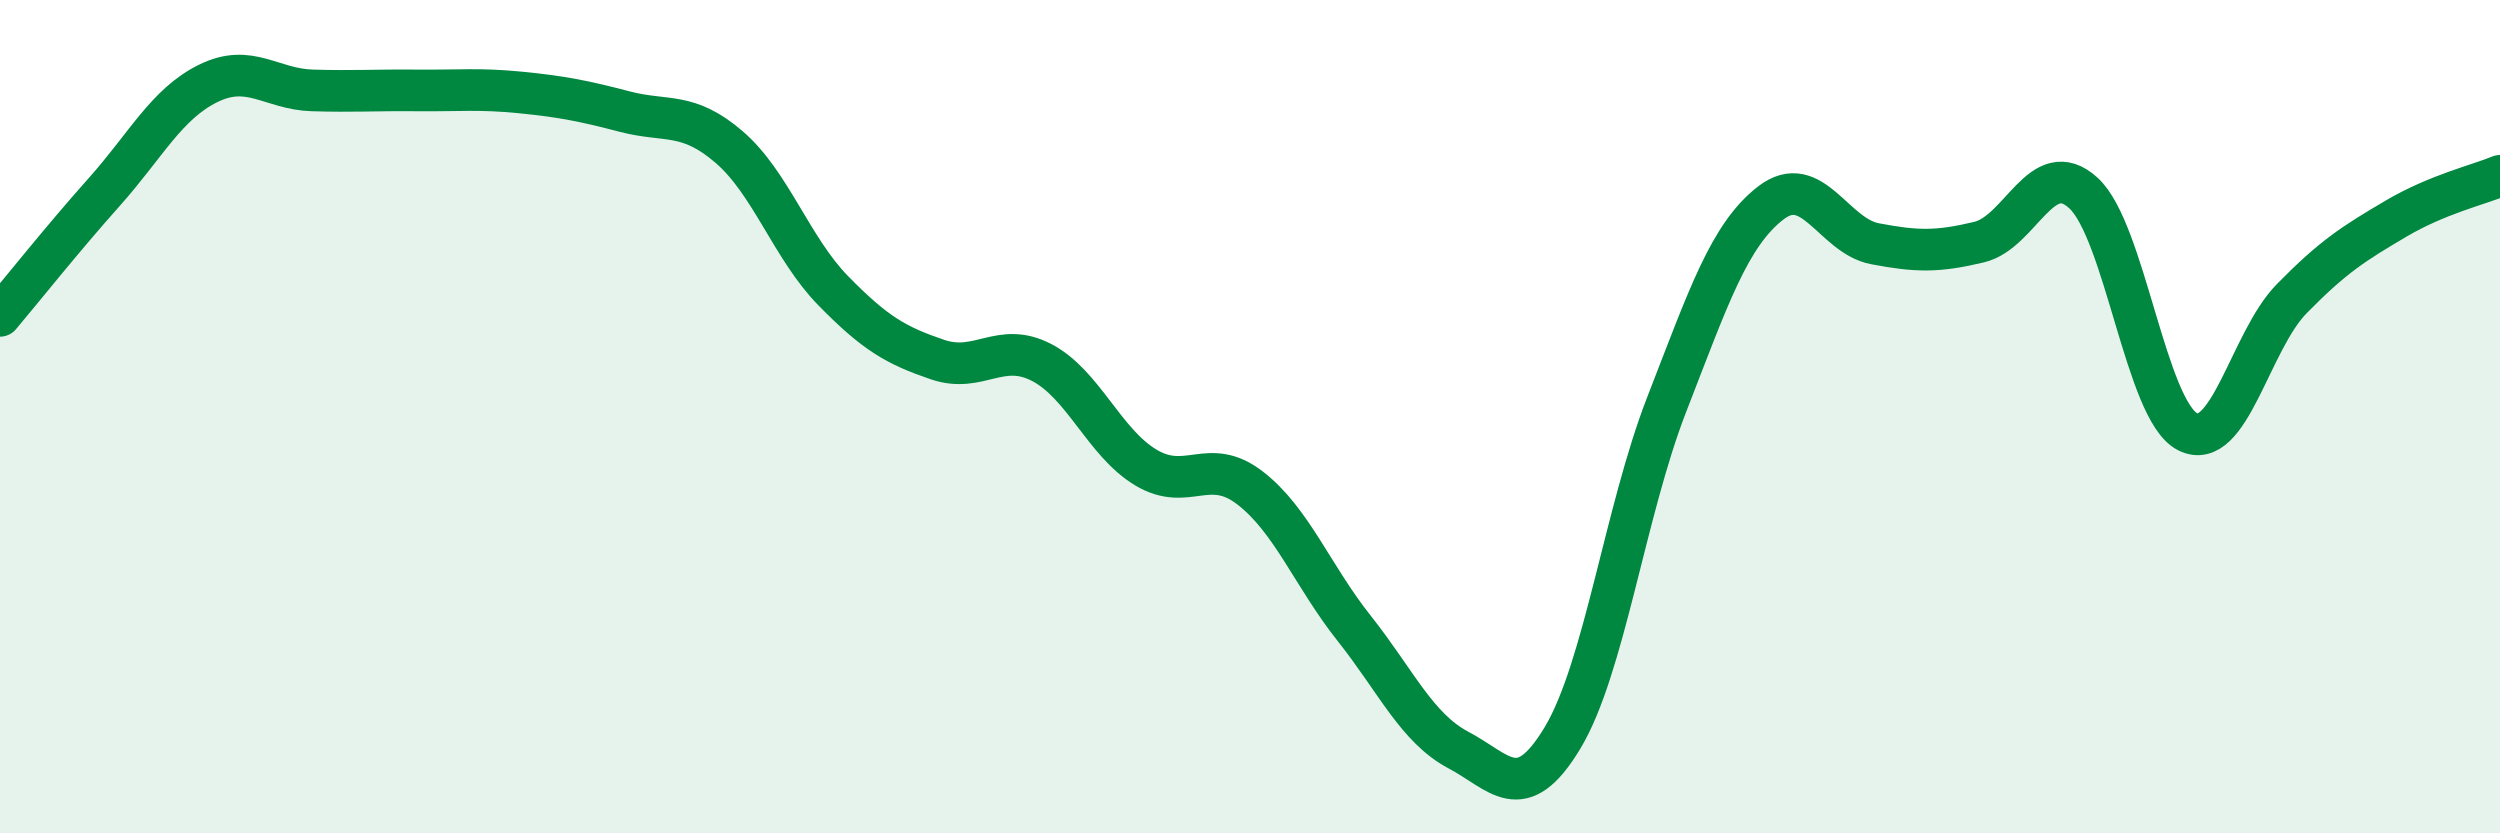 
    <svg width="60" height="20" viewBox="0 0 60 20" xmlns="http://www.w3.org/2000/svg">
      <path
        d="M 0,7.58 C 0.5,6.99 1.5,5.73 2.5,4.61 C 3.5,3.49 4,2.49 5,2 C 6,1.51 6.5,2.14 7.5,2.17 C 8.5,2.2 9,2.16 10,2.17 C 11,2.18 11.5,2.12 12.5,2.22 C 13.5,2.32 14,2.42 15,2.68 C 16,2.94 16.5,2.67 17.5,3.53 C 18.5,4.39 19,5.96 20,6.98 C 21,8 21.5,8.29 22.5,8.63 C 23.5,8.97 24,8.18 25,8.7 C 26,9.22 26.5,10.62 27.5,11.22 C 28.5,11.82 29,10.94 30,11.71 C 31,12.48 31.5,13.82 32.5,15.08 C 33.5,16.34 34,17.47 35,18 C 36,18.53 36.5,19.37 37.5,17.71 C 38.5,16.05 39,12.28 40,9.71 C 41,7.14 41.5,5.64 42.5,4.87 C 43.5,4.1 44,5.66 45,5.85 C 46,6.04 46.5,6.05 47.5,5.81 C 48.5,5.57 49,3.72 50,4.63 C 51,5.54 51.5,9.85 52.5,10.36 C 53.5,10.87 54,8.19 55,7.17 C 56,6.15 56.5,5.84 57.5,5.25 C 58.5,4.66 59.5,4.43 60,4.22L60 20L0 20Z"
        fill="#008740"
        opacity="0.1"
        stroke-linecap="round"
        stroke-linejoin="round"
      />
      <path
        d="M 0,7.58 C 0.5,6.99 1.5,5.73 2.5,4.61 C 3.5,3.49 4,2.49 5,2 C 6,1.51 6.5,2.14 7.5,2.17 C 8.5,2.2 9,2.16 10,2.17 C 11,2.18 11.5,2.12 12.5,2.22 C 13.5,2.32 14,2.42 15,2.68 C 16,2.94 16.5,2.67 17.5,3.53 C 18.5,4.39 19,5.96 20,6.98 C 21,8 21.5,8.29 22.5,8.63 C 23.5,8.97 24,8.18 25,8.7 C 26,9.22 26.5,10.62 27.5,11.22 C 28.5,11.82 29,10.94 30,11.71 C 31,12.48 31.5,13.82 32.5,15.08 C 33.5,16.34 34,17.47 35,18 C 36,18.53 36.5,19.37 37.5,17.71 C 38.5,16.05 39,12.28 40,9.71 C 41,7.14 41.5,5.64 42.5,4.87 C 43.5,4.1 44,5.66 45,5.85 C 46,6.04 46.5,6.05 47.5,5.81 C 48.5,5.57 49,3.72 50,4.63 C 51,5.54 51.5,9.85 52.5,10.36 C 53.5,10.87 54,8.19 55,7.17 C 56,6.15 56.5,5.84 57.5,5.25 C 58.5,4.66 59.5,4.43 60,4.22"
        stroke="#008740"
        stroke-width="1"
        fill="none"
        stroke-linecap="round"
        stroke-linejoin="round"
      />
    </svg>
  